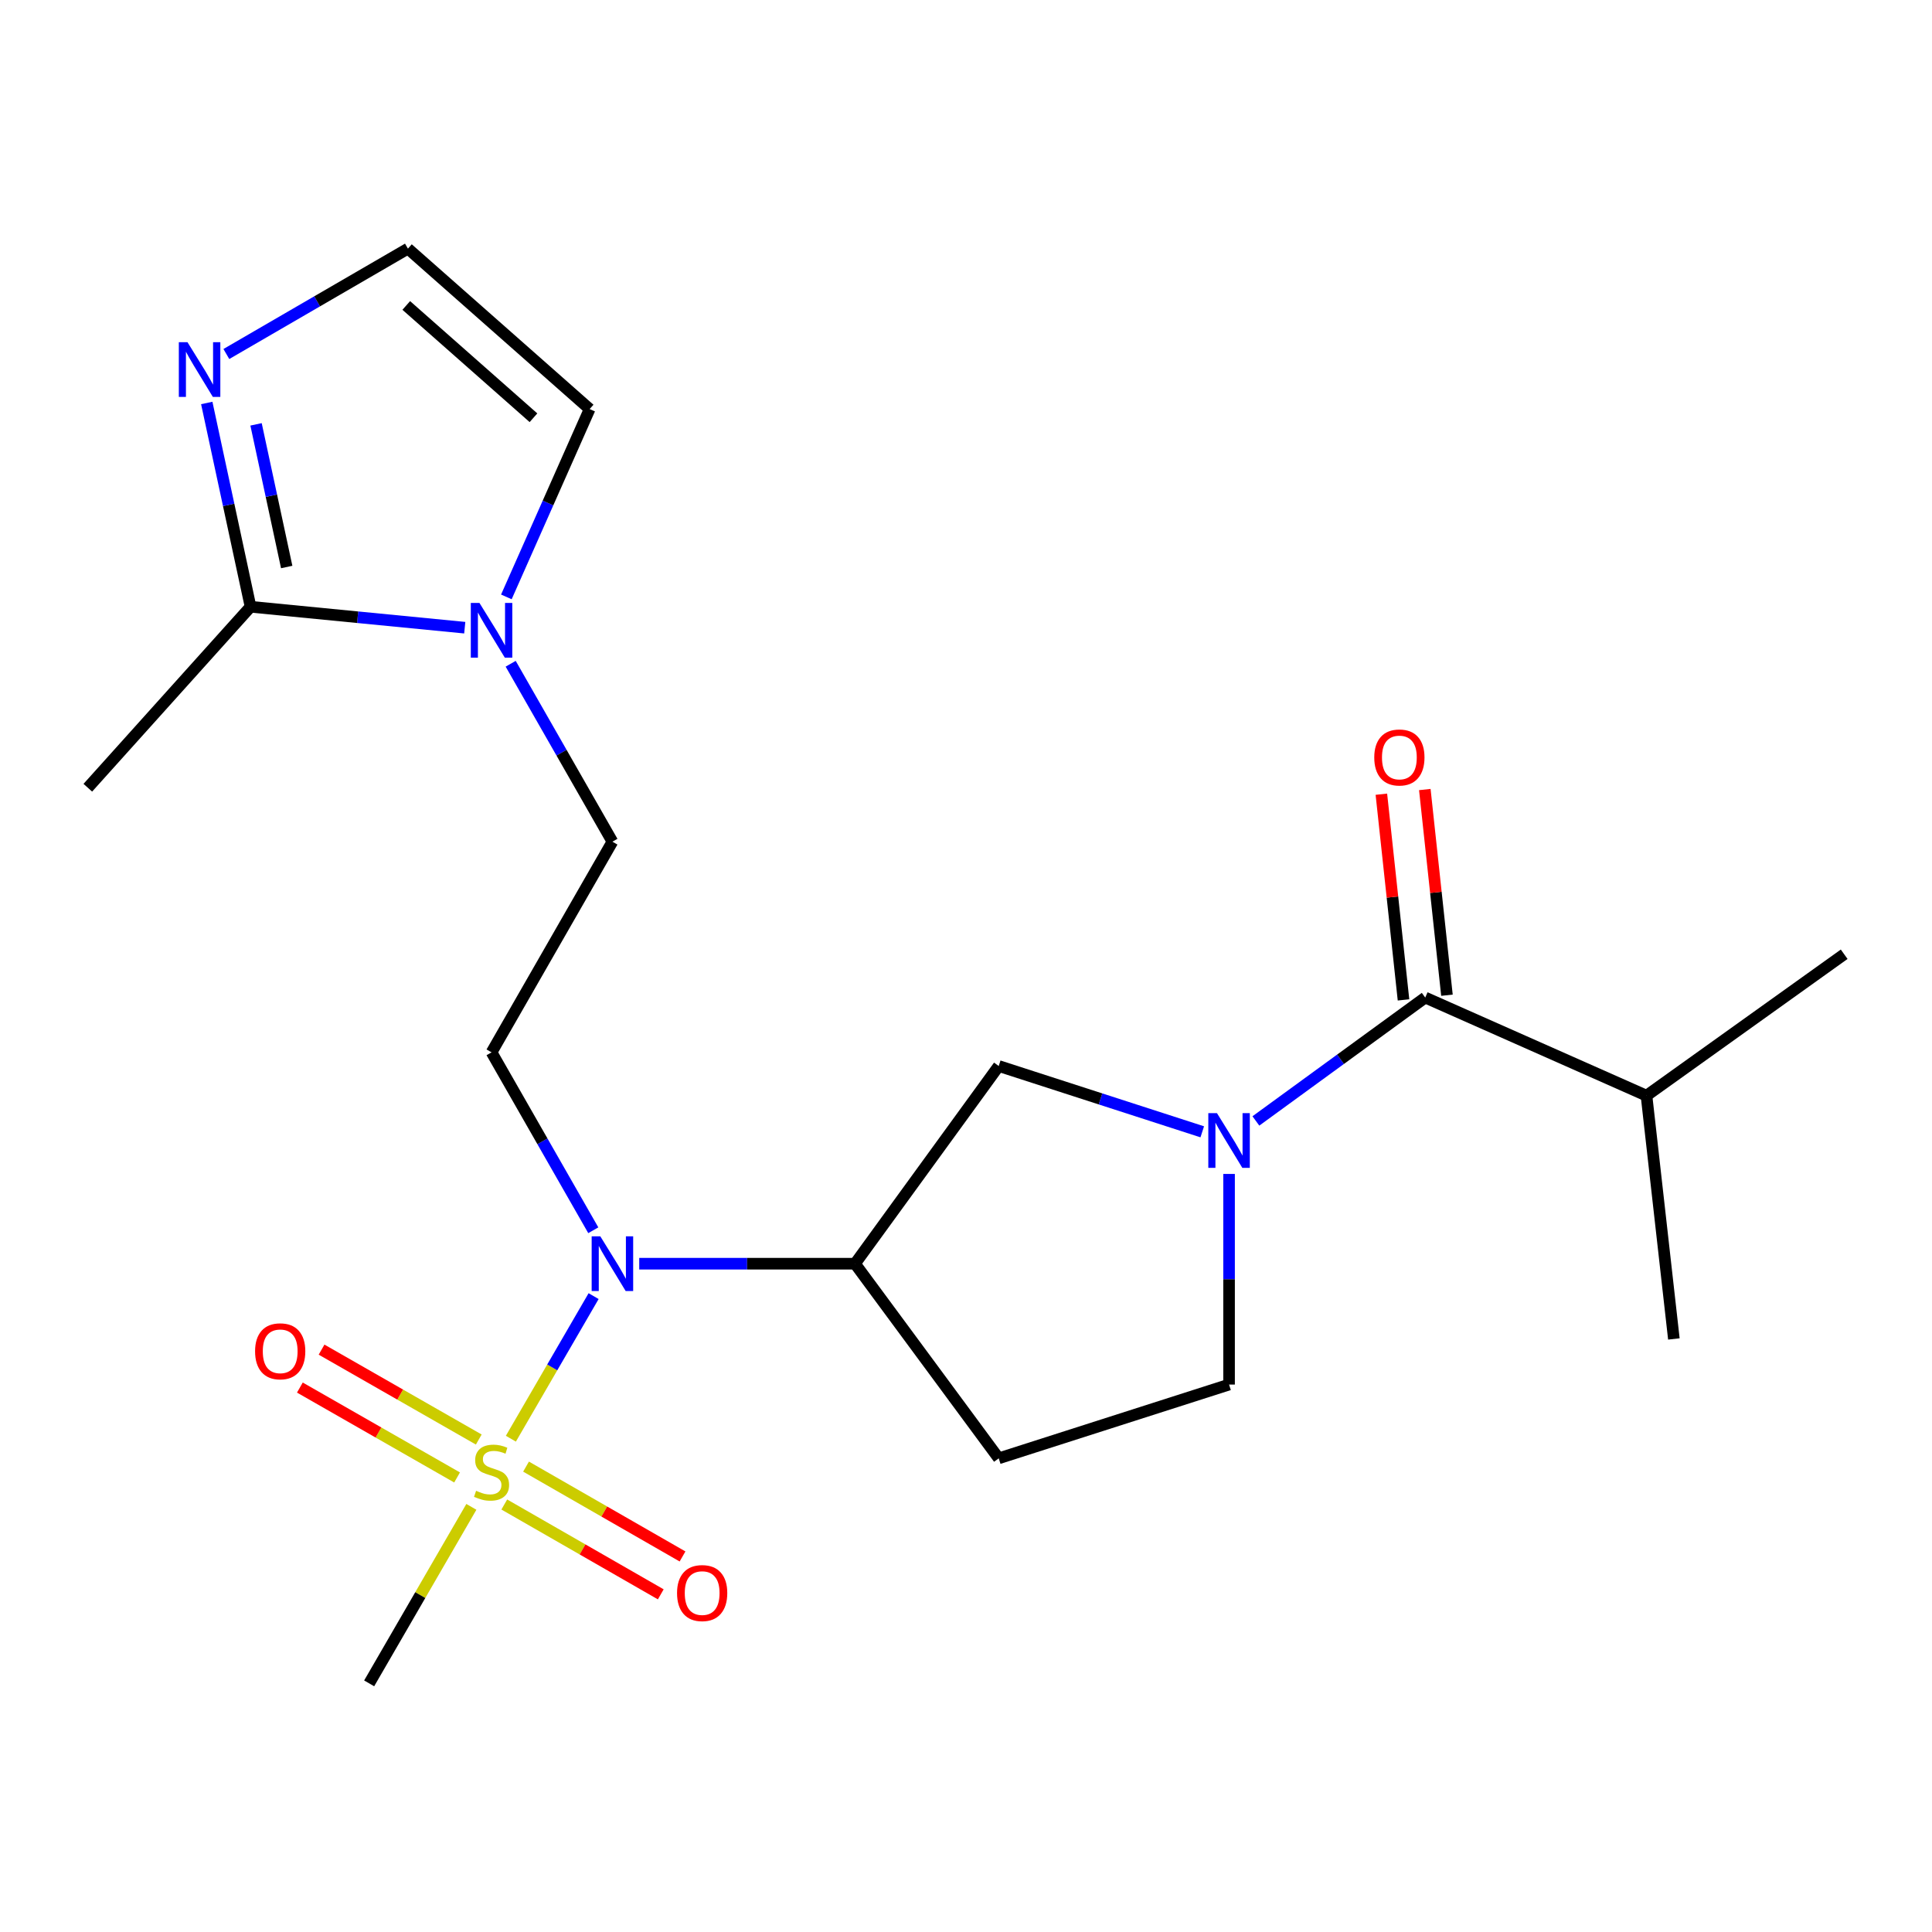 <?xml version='1.0' encoding='iso-8859-1'?>
<svg version='1.1' baseProfile='full'
              xmlns='http://www.w3.org/2000/svg'
                      xmlns:rdkit='http://www.rdkit.org/xml'
                      xmlns:xlink='http://www.w3.org/1999/xlink'
                  xml:space='preserve'
width='1000px' height='1000px' viewBox='0 0 1000 1000'>
<!-- END OF HEADER -->
<rect style='opacity:1.0;fill:#FFFFFF;stroke:none' width='1000' height='1000' x='0' y='0'> </rect>
<path class='bond-1' d='M 264.428,744.67 L 285.839,707.77' style='fill:none;fill-rule:evenodd;stroke:#CCCC00;stroke-width:6px;stroke-linecap:butt;stroke-linejoin:miter;stroke-opacity:1' />
<path class='bond-1' d='M 285.839,707.77 L 307.25,670.869' style='fill:none;fill-rule:evenodd;stroke:#0000FF;stroke-width:6px;stroke-linecap:butt;stroke-linejoin:miter;stroke-opacity:1' />
<path class='bond-11' d='M 261.019,778.731 L 301.518,801.981' style='fill:none;fill-rule:evenodd;stroke:#CCCC00;stroke-width:6px;stroke-linecap:butt;stroke-linejoin:miter;stroke-opacity:1' />
<path class='bond-11' d='M 301.518,801.981 L 342.016,825.232' style='fill:none;fill-rule:evenodd;stroke:#FF0000;stroke-width:6px;stroke-linecap:butt;stroke-linejoin:miter;stroke-opacity:1' />
<path class='bond-11' d='M 272.28,759.117 L 312.778,782.368' style='fill:none;fill-rule:evenodd;stroke:#CCCC00;stroke-width:6px;stroke-linecap:butt;stroke-linejoin:miter;stroke-opacity:1' />
<path class='bond-11' d='M 312.778,782.368 L 353.277,805.618' style='fill:none;fill-rule:evenodd;stroke:#FF0000;stroke-width:6px;stroke-linecap:butt;stroke-linejoin:miter;stroke-opacity:1' />
<path class='bond-12' d='M 247.81,745.096 L 207.125,721.831' style='fill:none;fill-rule:evenodd;stroke:#CCCC00;stroke-width:6px;stroke-linecap:butt;stroke-linejoin:miter;stroke-opacity:1' />
<path class='bond-12' d='M 207.125,721.831 L 166.44,698.566' style='fill:none;fill-rule:evenodd;stroke:#FF0000;stroke-width:6px;stroke-linecap:butt;stroke-linejoin:miter;stroke-opacity:1' />
<path class='bond-12' d='M 236.583,764.729 L 195.898,741.464' style='fill:none;fill-rule:evenodd;stroke:#CCCC00;stroke-width:6px;stroke-linecap:butt;stroke-linejoin:miter;stroke-opacity:1' />
<path class='bond-12' d='M 195.898,741.464 L 155.213,718.199' style='fill:none;fill-rule:evenodd;stroke:#FF0000;stroke-width:6px;stroke-linecap:butt;stroke-linejoin:miter;stroke-opacity:1' />
<path class='bond-18' d='M 243.98,779.947 L 217.529,825.626' style='fill:none;fill-rule:evenodd;stroke:#CCCC00;stroke-width:6px;stroke-linecap:butt;stroke-linejoin:miter;stroke-opacity:1' />
<path class='bond-18' d='M 217.529,825.626 L 191.077,871.306' style='fill:none;fill-rule:evenodd;stroke:#000000;stroke-width:6px;stroke-linecap:butt;stroke-linejoin:miter;stroke-opacity:1' />
<path class='bond-0' d='M 622.289,585.828 L 569.613,568.797' style='fill:none;fill-rule:evenodd;stroke:#0000FF;stroke-width:6px;stroke-linecap:butt;stroke-linejoin:miter;stroke-opacity:1' />
<path class='bond-0' d='M 569.613,568.797 L 516.937,551.766' style='fill:none;fill-rule:evenodd;stroke:#000000;stroke-width:6px;stroke-linecap:butt;stroke-linejoin:miter;stroke-opacity:1' />
<path class='bond-2' d='M 650.042,580.2 L 693.868,548.267' style='fill:none;fill-rule:evenodd;stroke:#0000FF;stroke-width:6px;stroke-linecap:butt;stroke-linejoin:miter;stroke-opacity:1' />
<path class='bond-2' d='M 693.868,548.267 L 737.695,516.334' style='fill:none;fill-rule:evenodd;stroke:#000000;stroke-width:6px;stroke-linecap:butt;stroke-linejoin:miter;stroke-opacity:1' />
<path class='bond-22' d='M 636.161,607.632 L 636.161,662.141' style='fill:none;fill-rule:evenodd;stroke:#0000FF;stroke-width:6px;stroke-linecap:butt;stroke-linejoin:miter;stroke-opacity:1' />
<path class='bond-22' d='M 636.161,662.141 L 636.161,716.649' style='fill:none;fill-rule:evenodd;stroke:#000000;stroke-width:6px;stroke-linecap:butt;stroke-linejoin:miter;stroke-opacity:1' />
<path class='bond-3' d='M 330.865,654.091 L 386.71,654.091' style='fill:none;fill-rule:evenodd;stroke:#0000FF;stroke-width:6px;stroke-linecap:butt;stroke-linejoin:miter;stroke-opacity:1' />
<path class='bond-3' d='M 386.71,654.091 L 442.555,654.091' style='fill:none;fill-rule:evenodd;stroke:#000000;stroke-width:6px;stroke-linecap:butt;stroke-linejoin:miter;stroke-opacity:1' />
<path class='bond-8' d='M 307.087,636.78 L 280.757,590.736' style='fill:none;fill-rule:evenodd;stroke:#0000FF;stroke-width:6px;stroke-linecap:butt;stroke-linejoin:miter;stroke-opacity:1' />
<path class='bond-8' d='M 280.757,590.736 L 254.427,544.692' style='fill:none;fill-rule:evenodd;stroke:#000000;stroke-width:6px;stroke-linecap:butt;stroke-linejoin:miter;stroke-opacity:1' />
<path class='bond-16' d='M 748.938,515.124 L 743.21,461.892' style='fill:none;fill-rule:evenodd;stroke:#000000;stroke-width:6px;stroke-linecap:butt;stroke-linejoin:miter;stroke-opacity:1' />
<path class='bond-16' d='M 743.21,461.892 L 737.482,408.66' style='fill:none;fill-rule:evenodd;stroke:#FF0000;stroke-width:6px;stroke-linecap:butt;stroke-linejoin:miter;stroke-opacity:1' />
<path class='bond-16' d='M 726.452,517.544 L 720.724,464.312' style='fill:none;fill-rule:evenodd;stroke:#000000;stroke-width:6px;stroke-linecap:butt;stroke-linejoin:miter;stroke-opacity:1' />
<path class='bond-16' d='M 720.724,464.312 L 714.995,411.08' style='fill:none;fill-rule:evenodd;stroke:#FF0000;stroke-width:6px;stroke-linecap:butt;stroke-linejoin:miter;stroke-opacity:1' />
<path class='bond-17' d='M 737.695,516.334 L 852.22,567.107' style='fill:none;fill-rule:evenodd;stroke:#000000;stroke-width:6px;stroke-linecap:butt;stroke-linejoin:miter;stroke-opacity:1' />
<path class='bond-7' d='M 442.555,654.091 L 516.937,551.766' style='fill:none;fill-rule:evenodd;stroke:#000000;stroke-width:6px;stroke-linecap:butt;stroke-linejoin:miter;stroke-opacity:1' />
<path class='bond-9' d='M 442.555,654.091 L 516.937,754.833' style='fill:none;fill-rule:evenodd;stroke:#000000;stroke-width:6px;stroke-linecap:butt;stroke-linejoin:miter;stroke-opacity:1' />
<path class='bond-4' d='M 264.325,343.557 L 290.655,389.607' style='fill:none;fill-rule:evenodd;stroke:#0000FF;stroke-width:6px;stroke-linecap:butt;stroke-linejoin:miter;stroke-opacity:1' />
<path class='bond-4' d='M 290.655,389.607 L 316.986,435.657' style='fill:none;fill-rule:evenodd;stroke:#000000;stroke-width:6px;stroke-linecap:butt;stroke-linejoin:miter;stroke-opacity:1' />
<path class='bond-5' d='M 240.554,324.89 L 185.12,319.474' style='fill:none;fill-rule:evenodd;stroke:#0000FF;stroke-width:6px;stroke-linecap:butt;stroke-linejoin:miter;stroke-opacity:1' />
<path class='bond-5' d='M 185.12,319.474 L 129.687,314.058' style='fill:none;fill-rule:evenodd;stroke:#000000;stroke-width:6px;stroke-linecap:butt;stroke-linejoin:miter;stroke-opacity:1' />
<path class='bond-15' d='M 262.094,308.954 L 283.647,260.344' style='fill:none;fill-rule:evenodd;stroke:#0000FF;stroke-width:6px;stroke-linecap:butt;stroke-linejoin:miter;stroke-opacity:1' />
<path class='bond-15' d='M 283.647,260.344 L 305.2,211.733' style='fill:none;fill-rule:evenodd;stroke:#000000;stroke-width:6px;stroke-linecap:butt;stroke-linejoin:miter;stroke-opacity:1' />
<path class='bond-6' d='M 129.687,314.058 L 118.353,261.318' style='fill:none;fill-rule:evenodd;stroke:#000000;stroke-width:6px;stroke-linecap:butt;stroke-linejoin:miter;stroke-opacity:1' />
<path class='bond-6' d='M 118.353,261.318 L 107.019,208.578' style='fill:none;fill-rule:evenodd;stroke:#0000FF;stroke-width:6px;stroke-linecap:butt;stroke-linejoin:miter;stroke-opacity:1' />
<path class='bond-6' d='M 148.398,293.484 L 140.464,256.566' style='fill:none;fill-rule:evenodd;stroke:#000000;stroke-width:6px;stroke-linecap:butt;stroke-linejoin:miter;stroke-opacity:1' />
<path class='bond-6' d='M 140.464,256.566 L 132.531,219.648' style='fill:none;fill-rule:evenodd;stroke:#0000FF;stroke-width:6px;stroke-linecap:butt;stroke-linejoin:miter;stroke-opacity:1' />
<path class='bond-19' d='M 129.687,314.058 L 45.455,407.726' style='fill:none;fill-rule:evenodd;stroke:#000000;stroke-width:6px;stroke-linecap:butt;stroke-linejoin:miter;stroke-opacity:1' />
<path class='bond-23' d='M 117.159,183.236 L 164.151,155.965' style='fill:none;fill-rule:evenodd;stroke:#0000FF;stroke-width:6px;stroke-linecap:butt;stroke-linejoin:miter;stroke-opacity:1' />
<path class='bond-23' d='M 164.151,155.965 L 211.142,128.694' style='fill:none;fill-rule:evenodd;stroke:#000000;stroke-width:6px;stroke-linecap:butt;stroke-linejoin:miter;stroke-opacity:1' />
<path class='bond-14' d='M 254.427,544.692 L 316.986,435.657' style='fill:none;fill-rule:evenodd;stroke:#000000;stroke-width:6px;stroke-linecap:butt;stroke-linejoin:miter;stroke-opacity:1' />
<path class='bond-13' d='M 516.937,754.833 L 636.161,716.649' style='fill:none;fill-rule:evenodd;stroke:#000000;stroke-width:6px;stroke-linecap:butt;stroke-linejoin:miter;stroke-opacity:1' />
<path class='bond-10' d='M 211.142,128.694 L 305.2,211.733' style='fill:none;fill-rule:evenodd;stroke:#000000;stroke-width:6px;stroke-linecap:butt;stroke-linejoin:miter;stroke-opacity:1' />
<path class='bond-10' d='M 210.283,158.104 L 276.124,216.231' style='fill:none;fill-rule:evenodd;stroke:#000000;stroke-width:6px;stroke-linecap:butt;stroke-linejoin:miter;stroke-opacity:1' />
<path class='bond-20' d='M 852.22,567.107 L 954.545,493.919' style='fill:none;fill-rule:evenodd;stroke:#000000;stroke-width:6px;stroke-linecap:butt;stroke-linejoin:miter;stroke-opacity:1' />
<path class='bond-21' d='M 852.22,567.107 L 866.393,693.041' style='fill:none;fill-rule:evenodd;stroke:#000000;stroke-width:6px;stroke-linecap:butt;stroke-linejoin:miter;stroke-opacity:1' />
<path  class='atom-0' d='M 246.427 771.627
Q 246.747 771.747, 248.067 772.307
Q 249.387 772.867, 250.827 773.227
Q 252.307 773.547, 253.747 773.547
Q 256.427 773.547, 257.987 772.267
Q 259.547 770.947, 259.547 768.667
Q 259.547 767.107, 258.747 766.147
Q 257.987 765.187, 256.787 764.667
Q 255.587 764.147, 253.587 763.547
Q 251.067 762.787, 249.547 762.067
Q 248.067 761.347, 246.987 759.827
Q 245.947 758.307, 245.947 755.747
Q 245.947 752.187, 248.347 749.987
Q 250.787 747.787, 255.587 747.787
Q 258.867 747.787, 262.587 749.347
L 261.667 752.427
Q 258.267 751.027, 255.707 751.027
Q 252.947 751.027, 251.427 752.187
Q 249.907 753.307, 249.947 755.267
Q 249.947 756.787, 250.707 757.707
Q 251.507 758.627, 252.627 759.147
Q 253.787 759.667, 255.707 760.267
Q 258.267 761.067, 259.787 761.867
Q 261.307 762.667, 262.387 764.307
Q 263.507 765.907, 263.507 768.667
Q 263.507 772.587, 260.867 774.707
Q 258.267 776.787, 253.907 776.787
Q 251.387 776.787, 249.467 776.227
Q 247.587 775.707, 245.347 774.787
L 246.427 771.627
' fill='#CCCC00'/>
<path  class='atom-1' d='M 629.901 576.154
L 639.181 591.154
Q 640.101 592.634, 641.581 595.314
Q 643.061 597.994, 643.141 598.154
L 643.141 576.154
L 646.901 576.154
L 646.901 604.474
L 643.021 604.474
L 633.061 588.074
Q 631.901 586.154, 630.661 583.954
Q 629.461 581.754, 629.101 581.074
L 629.101 604.474
L 625.421 604.474
L 625.421 576.154
L 629.901 576.154
' fill='#0000FF'/>
<path  class='atom-2' d='M 310.726 639.931
L 320.006 654.931
Q 320.926 656.411, 322.406 659.091
Q 323.886 661.771, 323.966 661.931
L 323.966 639.931
L 327.726 639.931
L 327.726 668.251
L 323.846 668.251
L 313.886 651.851
Q 312.726 649.931, 311.486 647.731
Q 310.286 645.531, 309.926 644.851
L 309.926 668.251
L 306.246 668.251
L 306.246 639.931
L 310.726 639.931
' fill='#0000FF'/>
<path  class='atom-5' d='M 248.167 312.086
L 257.447 327.086
Q 258.367 328.566, 259.847 331.246
Q 261.327 333.926, 261.407 334.086
L 261.407 312.086
L 265.167 312.086
L 265.167 340.406
L 261.287 340.406
L 251.327 324.006
Q 250.167 322.086, 248.927 319.886
Q 247.727 317.686, 247.367 317.006
L 247.367 340.406
L 243.687 340.406
L 243.687 312.086
L 248.167 312.086
' fill='#0000FF'/>
<path  class='atom-7' d='M 97.041 177.118
L 106.321 192.118
Q 107.241 193.598, 108.721 196.278
Q 110.201 198.958, 110.281 199.118
L 110.281 177.118
L 114.041 177.118
L 114.041 205.438
L 110.161 205.438
L 100.201 189.038
Q 99.041 187.118, 97.801 184.918
Q 96.601 182.718, 96.241 182.038
L 96.241 205.438
L 92.561 205.438
L 92.561 177.118
L 97.041 177.118
' fill='#0000FF'/>
<path  class='atom-12' d='M 350.437 824.57
Q 350.437 817.77, 353.797 813.97
Q 357.157 810.17, 363.437 810.17
Q 369.717 810.17, 373.077 813.97
Q 376.437 817.77, 376.437 824.57
Q 376.437 831.45, 373.037 835.37
Q 369.637 839.25, 363.437 839.25
Q 357.197 839.25, 353.797 835.37
Q 350.437 831.49, 350.437 824.57
M 363.437 836.05
Q 367.757 836.05, 370.077 833.17
Q 372.437 830.25, 372.437 824.57
Q 372.437 819.01, 370.077 816.21
Q 367.757 813.37, 363.437 813.37
Q 359.117 813.37, 356.757 816.17
Q 354.437 818.97, 354.437 824.57
Q 354.437 830.29, 356.757 833.17
Q 359.117 836.05, 363.437 836.05
' fill='#FF0000'/>
<path  class='atom-13' d='M 132.028 699.428
Q 132.028 692.628, 135.388 688.828
Q 138.748 685.028, 145.028 685.028
Q 151.308 685.028, 154.668 688.828
Q 158.028 692.628, 158.028 699.428
Q 158.028 706.308, 154.628 710.228
Q 151.228 714.108, 145.028 714.108
Q 138.788 714.108, 135.388 710.228
Q 132.028 706.348, 132.028 699.428
M 145.028 710.908
Q 149.348 710.908, 151.668 708.028
Q 154.028 705.108, 154.028 699.428
Q 154.028 693.868, 151.668 691.068
Q 149.348 688.228, 145.028 688.228
Q 140.708 688.228, 138.348 691.028
Q 136.028 693.828, 136.028 699.428
Q 136.028 705.148, 138.348 708.028
Q 140.708 710.908, 145.028 710.908
' fill='#FF0000'/>
<path  class='atom-17' d='M 711.314 392.063
Q 711.314 385.263, 714.674 381.463
Q 718.034 377.663, 724.314 377.663
Q 730.594 377.663, 733.954 381.463
Q 737.314 385.263, 737.314 392.063
Q 737.314 398.943, 733.914 402.863
Q 730.514 406.743, 724.314 406.743
Q 718.074 406.743, 714.674 402.863
Q 711.314 398.983, 711.314 392.063
M 724.314 403.543
Q 728.634 403.543, 730.954 400.663
Q 733.314 397.743, 733.314 392.063
Q 733.314 386.503, 730.954 383.703
Q 728.634 380.863, 724.314 380.863
Q 719.994 380.863, 717.634 383.663
Q 715.314 386.463, 715.314 392.063
Q 715.314 397.783, 717.634 400.663
Q 719.994 403.543, 724.314 403.543
' fill='#FF0000'/>
</svg>

